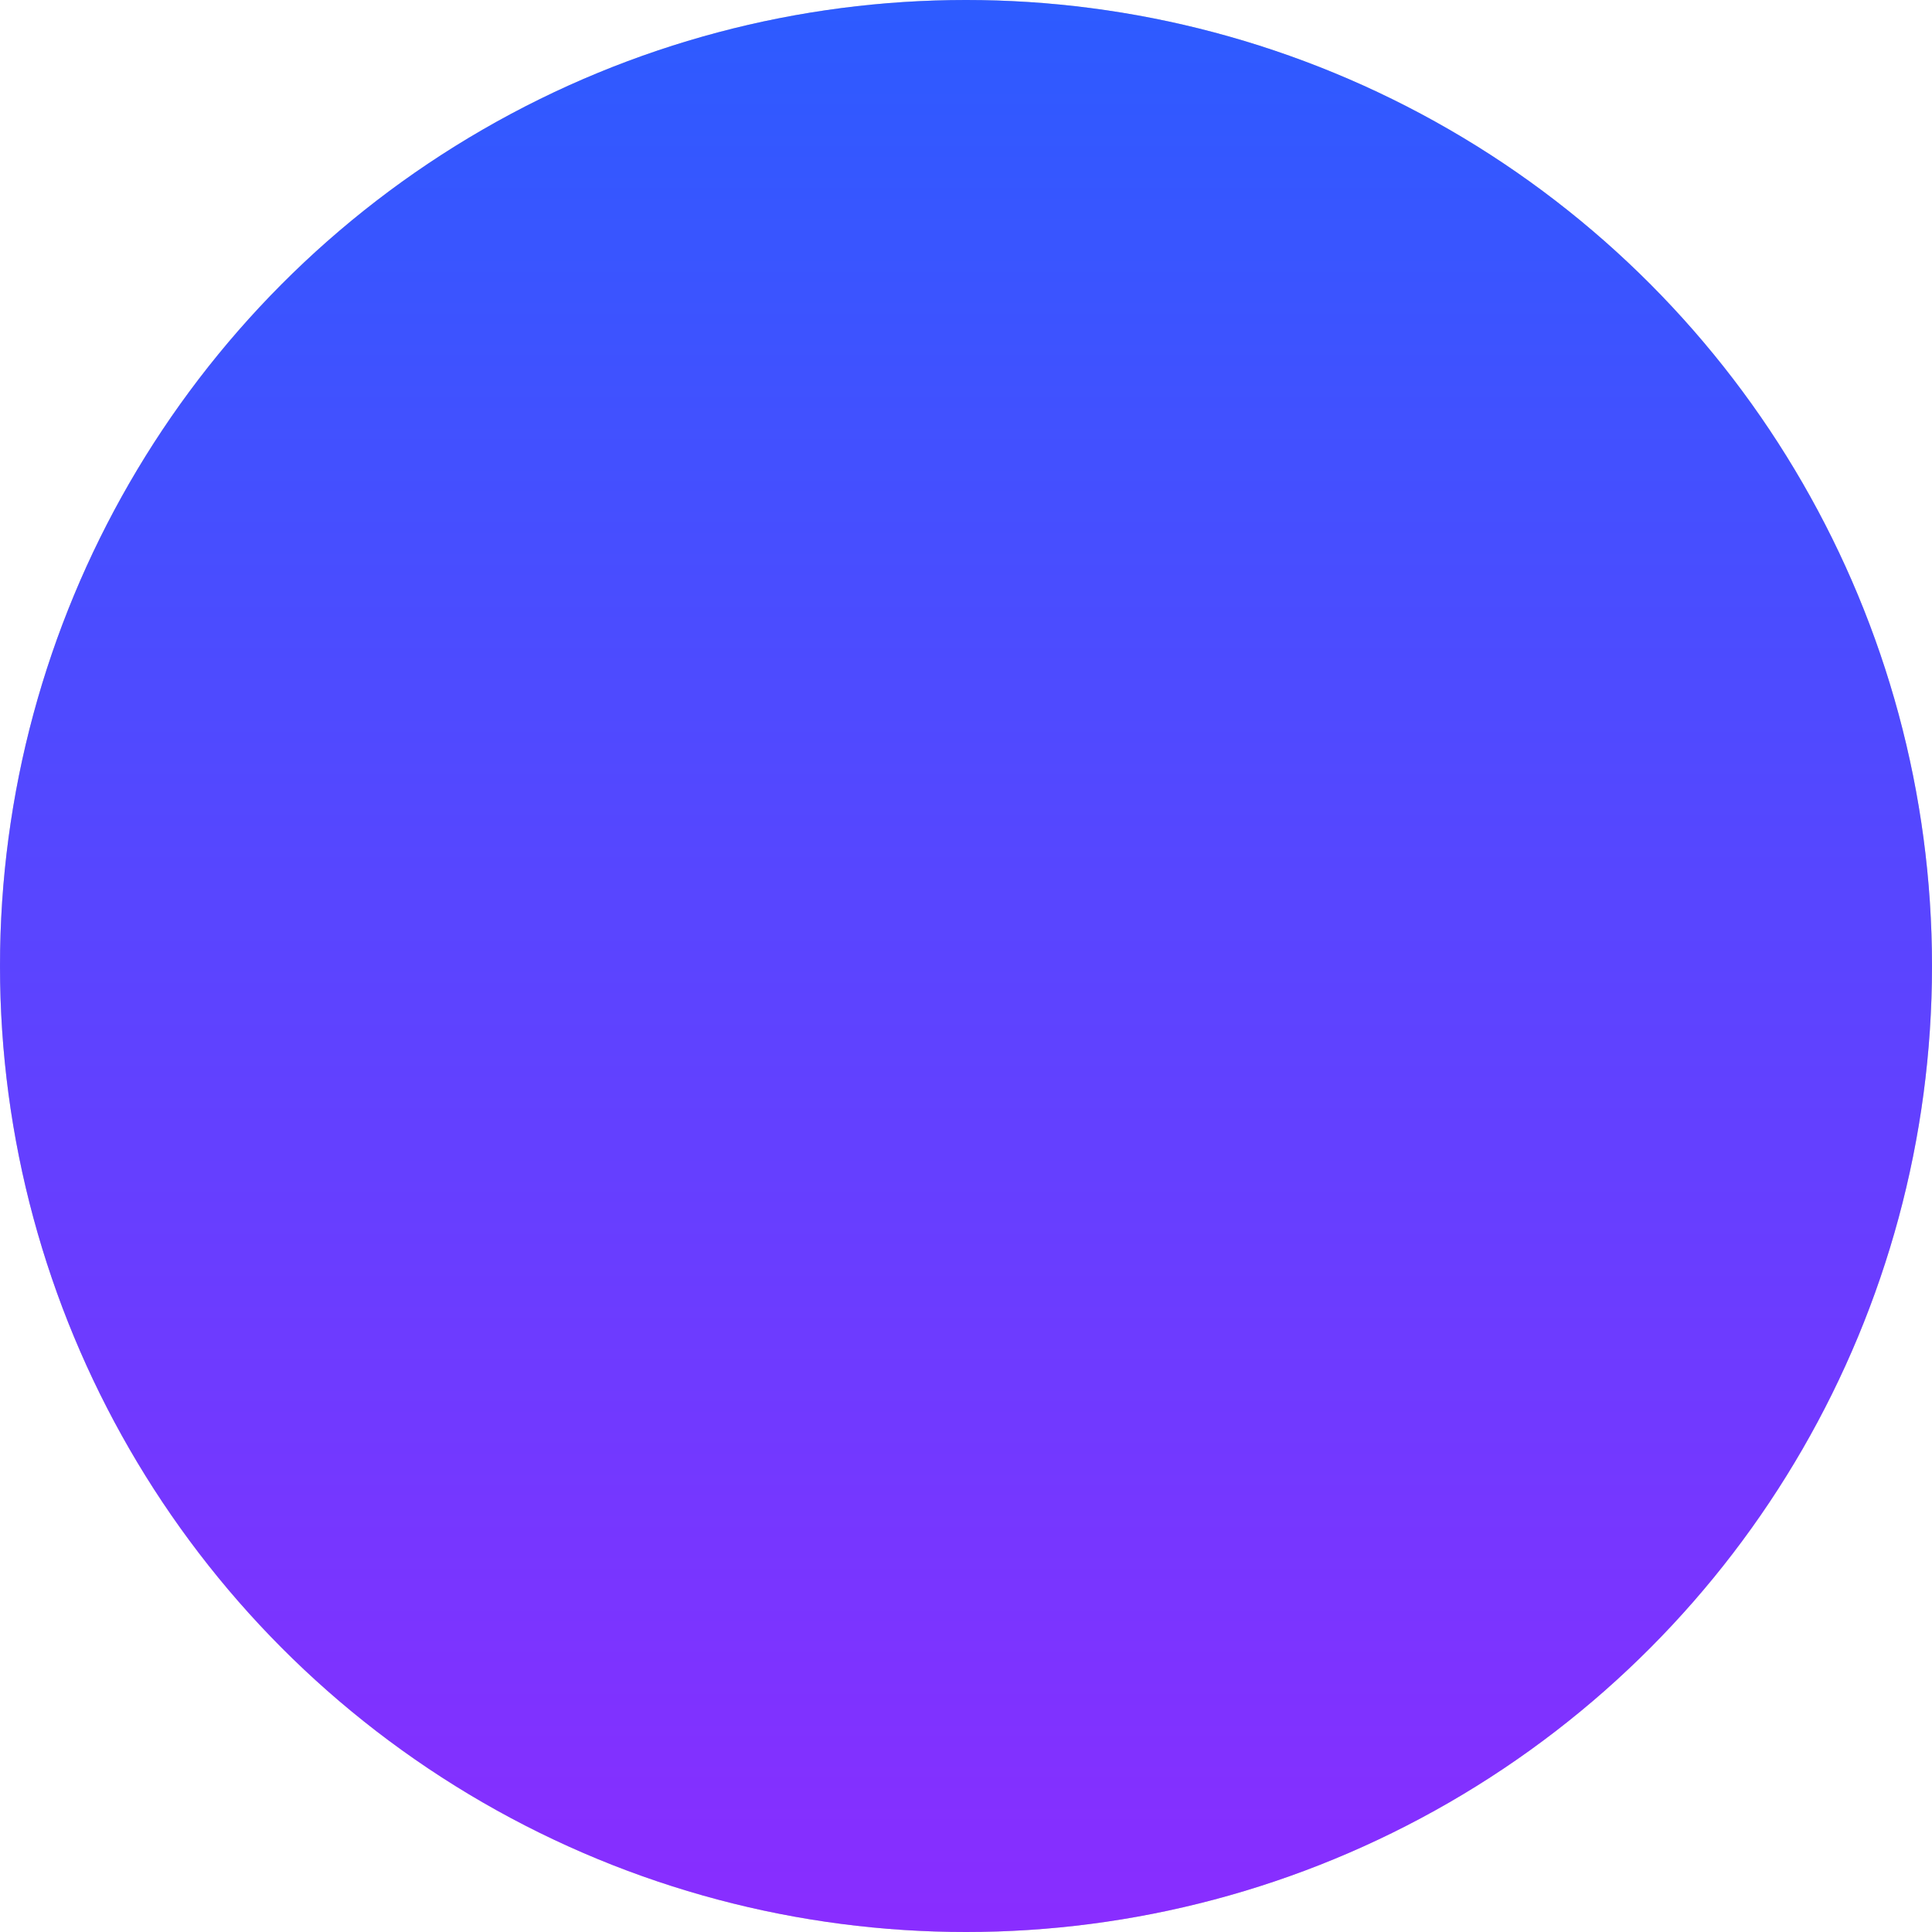 <?xml version="1.0" encoding="UTF-8"?> <svg xmlns="http://www.w3.org/2000/svg" width="24" height="24" viewBox="0 0 24 24" fill="none"> <circle cx="12" cy="12" r="12" fill="#C4C4C4"></circle> <circle cx="12" cy="12" r="12" fill="url(#paint0_linear_19_3)"></circle> <defs> <linearGradient id="paint0_linear_19_3" x1="11.251" y1="2.48364e-09" x2="11.251" y2="23.899" gradientUnits="userSpaceOnUse"> <stop stop-color="#2D5BFF"></stop> <stop offset="1" stop-color="#892DFF"></stop> </linearGradient> </defs> </svg> 